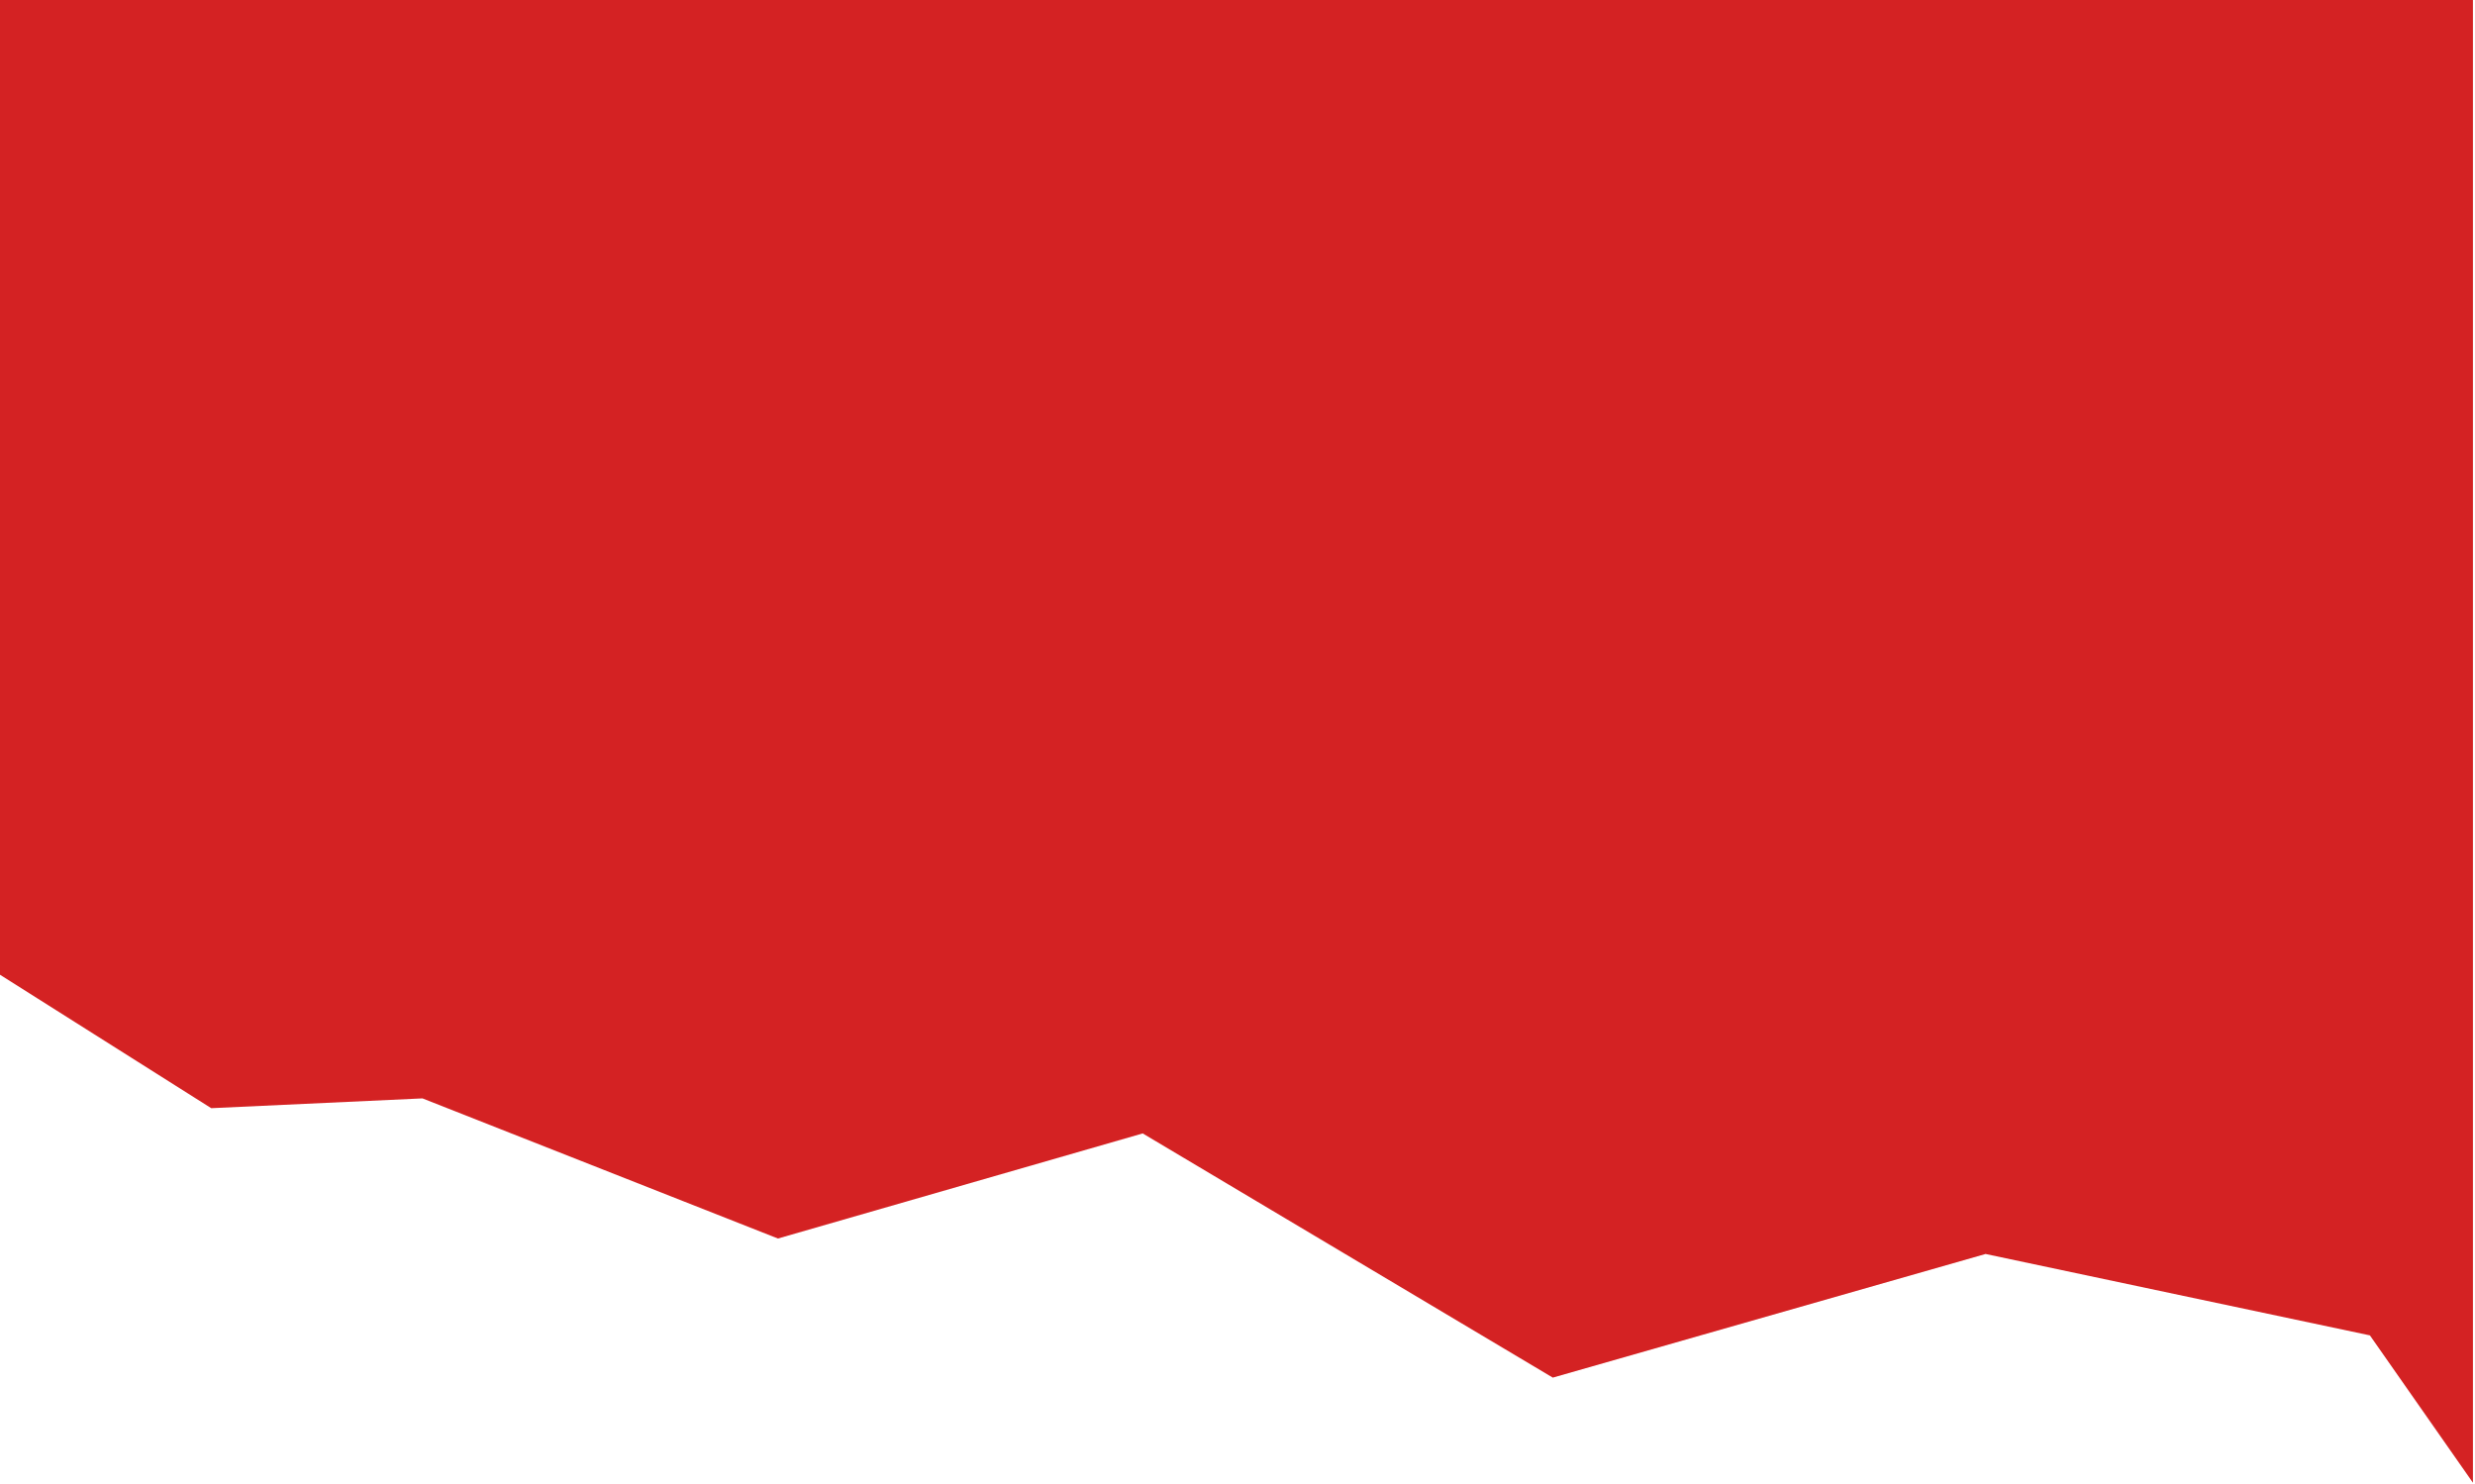 <?xml version="1.0" encoding="UTF-8"?> <svg xmlns="http://www.w3.org/2000/svg" width="1201" height="720" viewBox="0 0 1201 720" fill="none"> <path d="M1200 719.5V0H0V473L102.5 537.75L205 533L377.5 601L554.504 550L753.504 668.5L963.504 608.5L1150 648L1200 719.5Z" fill="#D42223"></path> </svg> 